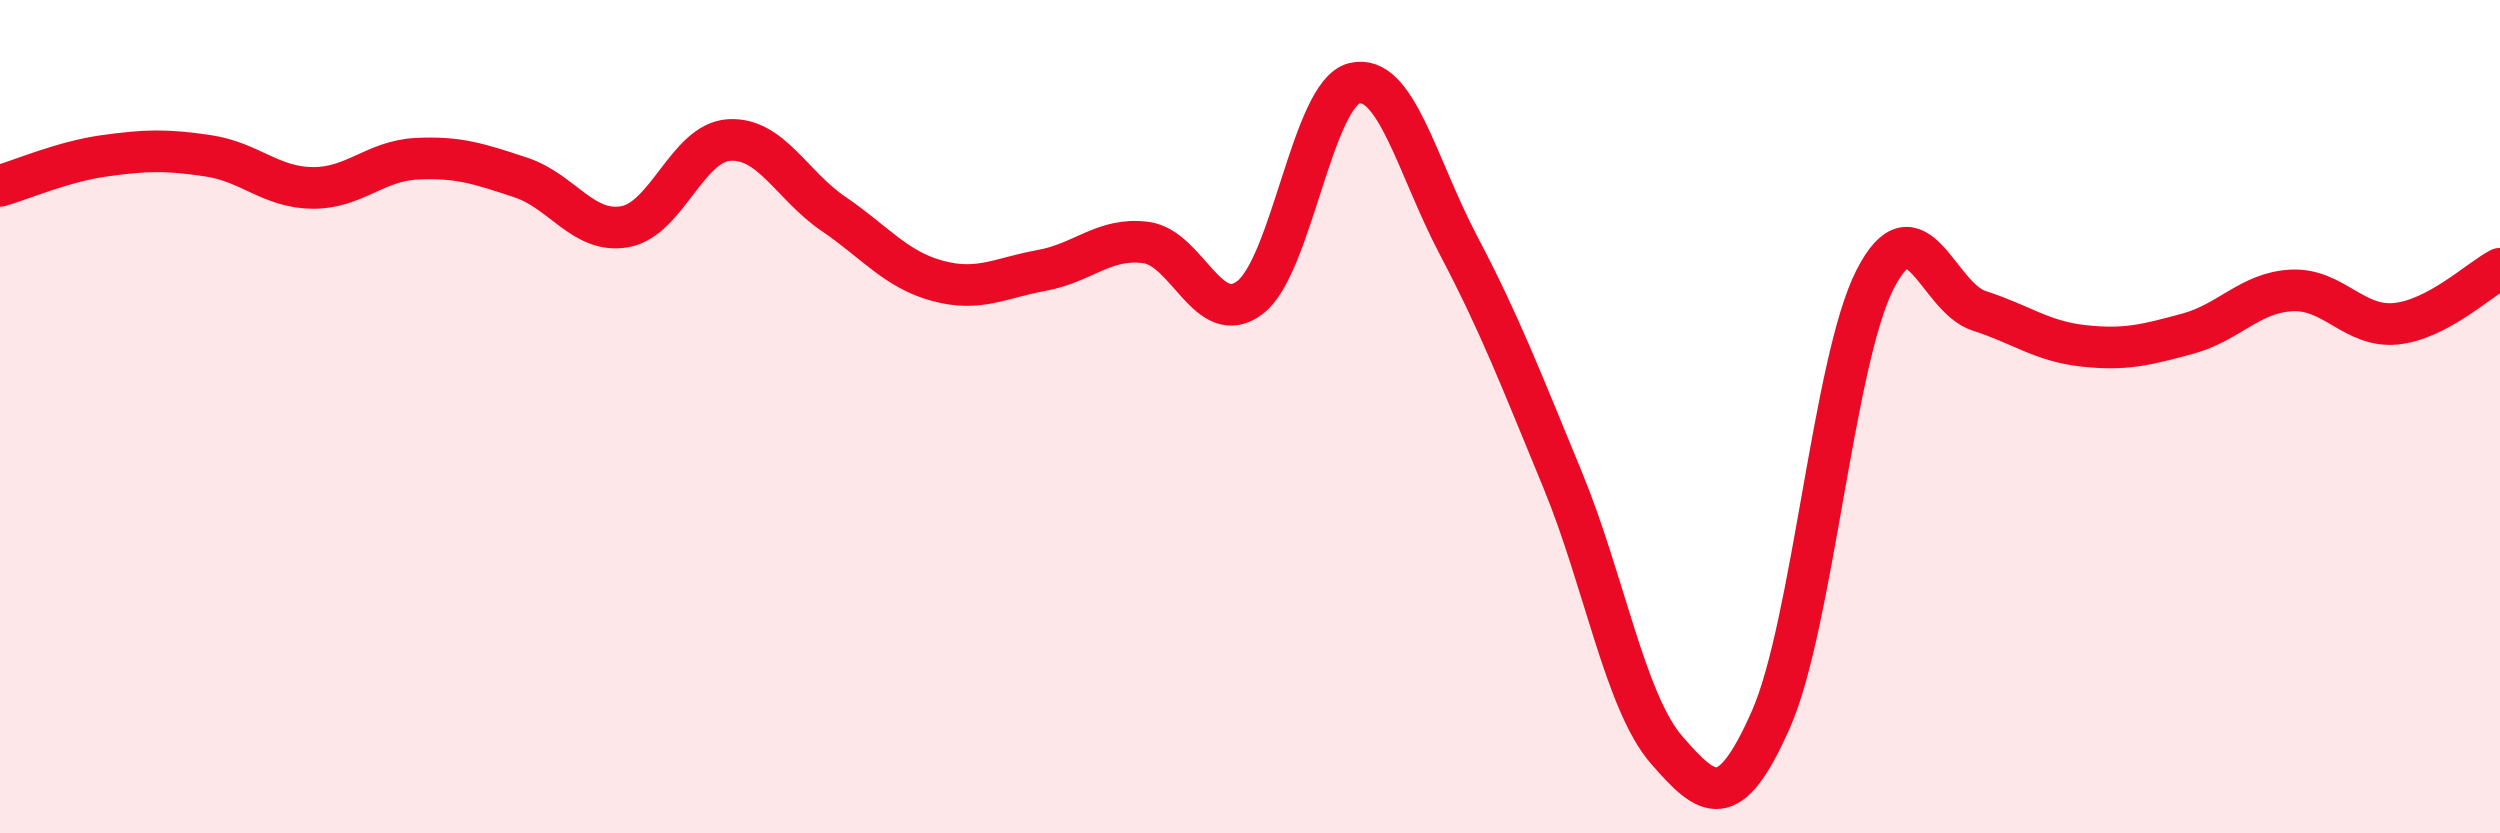 
    <svg width="60" height="20" viewBox="0 0 60 20" xmlns="http://www.w3.org/2000/svg">
      <path
        d="M 0,4.46 C 0.5,4.32 1.5,3.88 2.5,3.74 C 3.5,3.6 4,3.59 5,3.74 C 6,3.89 6.5,4.5 7.5,4.51 C 8.5,4.52 9,3.86 10,3.81 C 11,3.76 11.5,3.93 12.5,4.26 C 13.5,4.59 14,5.62 15,5.44 C 16,5.26 16.5,3.42 17.5,3.36 C 18.5,3.3 19,4.45 20,5.13 C 21,5.81 21.5,6.47 22.5,6.74 C 23.5,7.01 24,6.67 25,6.49 C 26,6.31 26.5,5.69 27.5,5.82 C 28.5,5.95 29,7.9 30,7.14 C 31,6.38 31.5,2.25 32.5,2 C 33.5,1.75 34,3.98 35,5.88 C 36,7.78 36.5,9.09 37.5,11.51 C 38.5,13.93 39,16.85 40,18 C 41,19.15 41.5,19.53 42.5,17.27 C 43.5,15.01 44,8.67 45,6.71 C 46,4.75 46.5,7.14 47.5,7.46 C 48.5,7.78 49,8.19 50,8.3 C 51,8.41 51.5,8.28 52.5,8.01 C 53.5,7.74 54,7.02 55,6.97 C 56,6.92 56.5,7.87 57.5,7.77 C 58.5,7.67 59.5,6.71 60,6.45L60 20L0 20Z"
        fill="#EB0A25"
        opacity="0.1"
        stroke-linecap="round"
        stroke-linejoin="round"
      />
      <path
        d="M 0,4.46 C 0.5,4.32 1.5,3.88 2.5,3.74 C 3.5,3.6 4,3.59 5,3.74 C 6,3.89 6.5,4.5 7.5,4.51 C 8.5,4.52 9,3.86 10,3.81 C 11,3.76 11.5,3.93 12.5,4.26 C 13.5,4.59 14,5.62 15,5.44 C 16,5.26 16.5,3.42 17.5,3.36 C 18.5,3.3 19,4.45 20,5.13 C 21,5.81 21.5,6.47 22.5,6.74 C 23.5,7.01 24,6.67 25,6.49 C 26,6.31 26.5,5.69 27.5,5.82 C 28.5,5.95 29,7.9 30,7.14 C 31,6.38 31.5,2.25 32.5,2 C 33.5,1.75 34,3.98 35,5.88 C 36,7.78 36.5,9.09 37.5,11.51 C 38.5,13.93 39,16.85 40,18 C 41,19.15 41.5,19.53 42.5,17.27 C 43.5,15.01 44,8.67 45,6.71 C 46,4.75 46.5,7.14 47.5,7.46 C 48.5,7.78 49,8.19 50,8.3 C 51,8.41 51.5,8.28 52.5,8.01 C 53.5,7.74 54,7.02 55,6.97 C 56,6.92 56.5,7.87 57.5,7.77 C 58.5,7.67 59.5,6.71 60,6.45"
        stroke="#EB0A25"
        stroke-width="1"
        fill="none"
        stroke-linecap="round"
        stroke-linejoin="round"
      />
    </svg>
  
